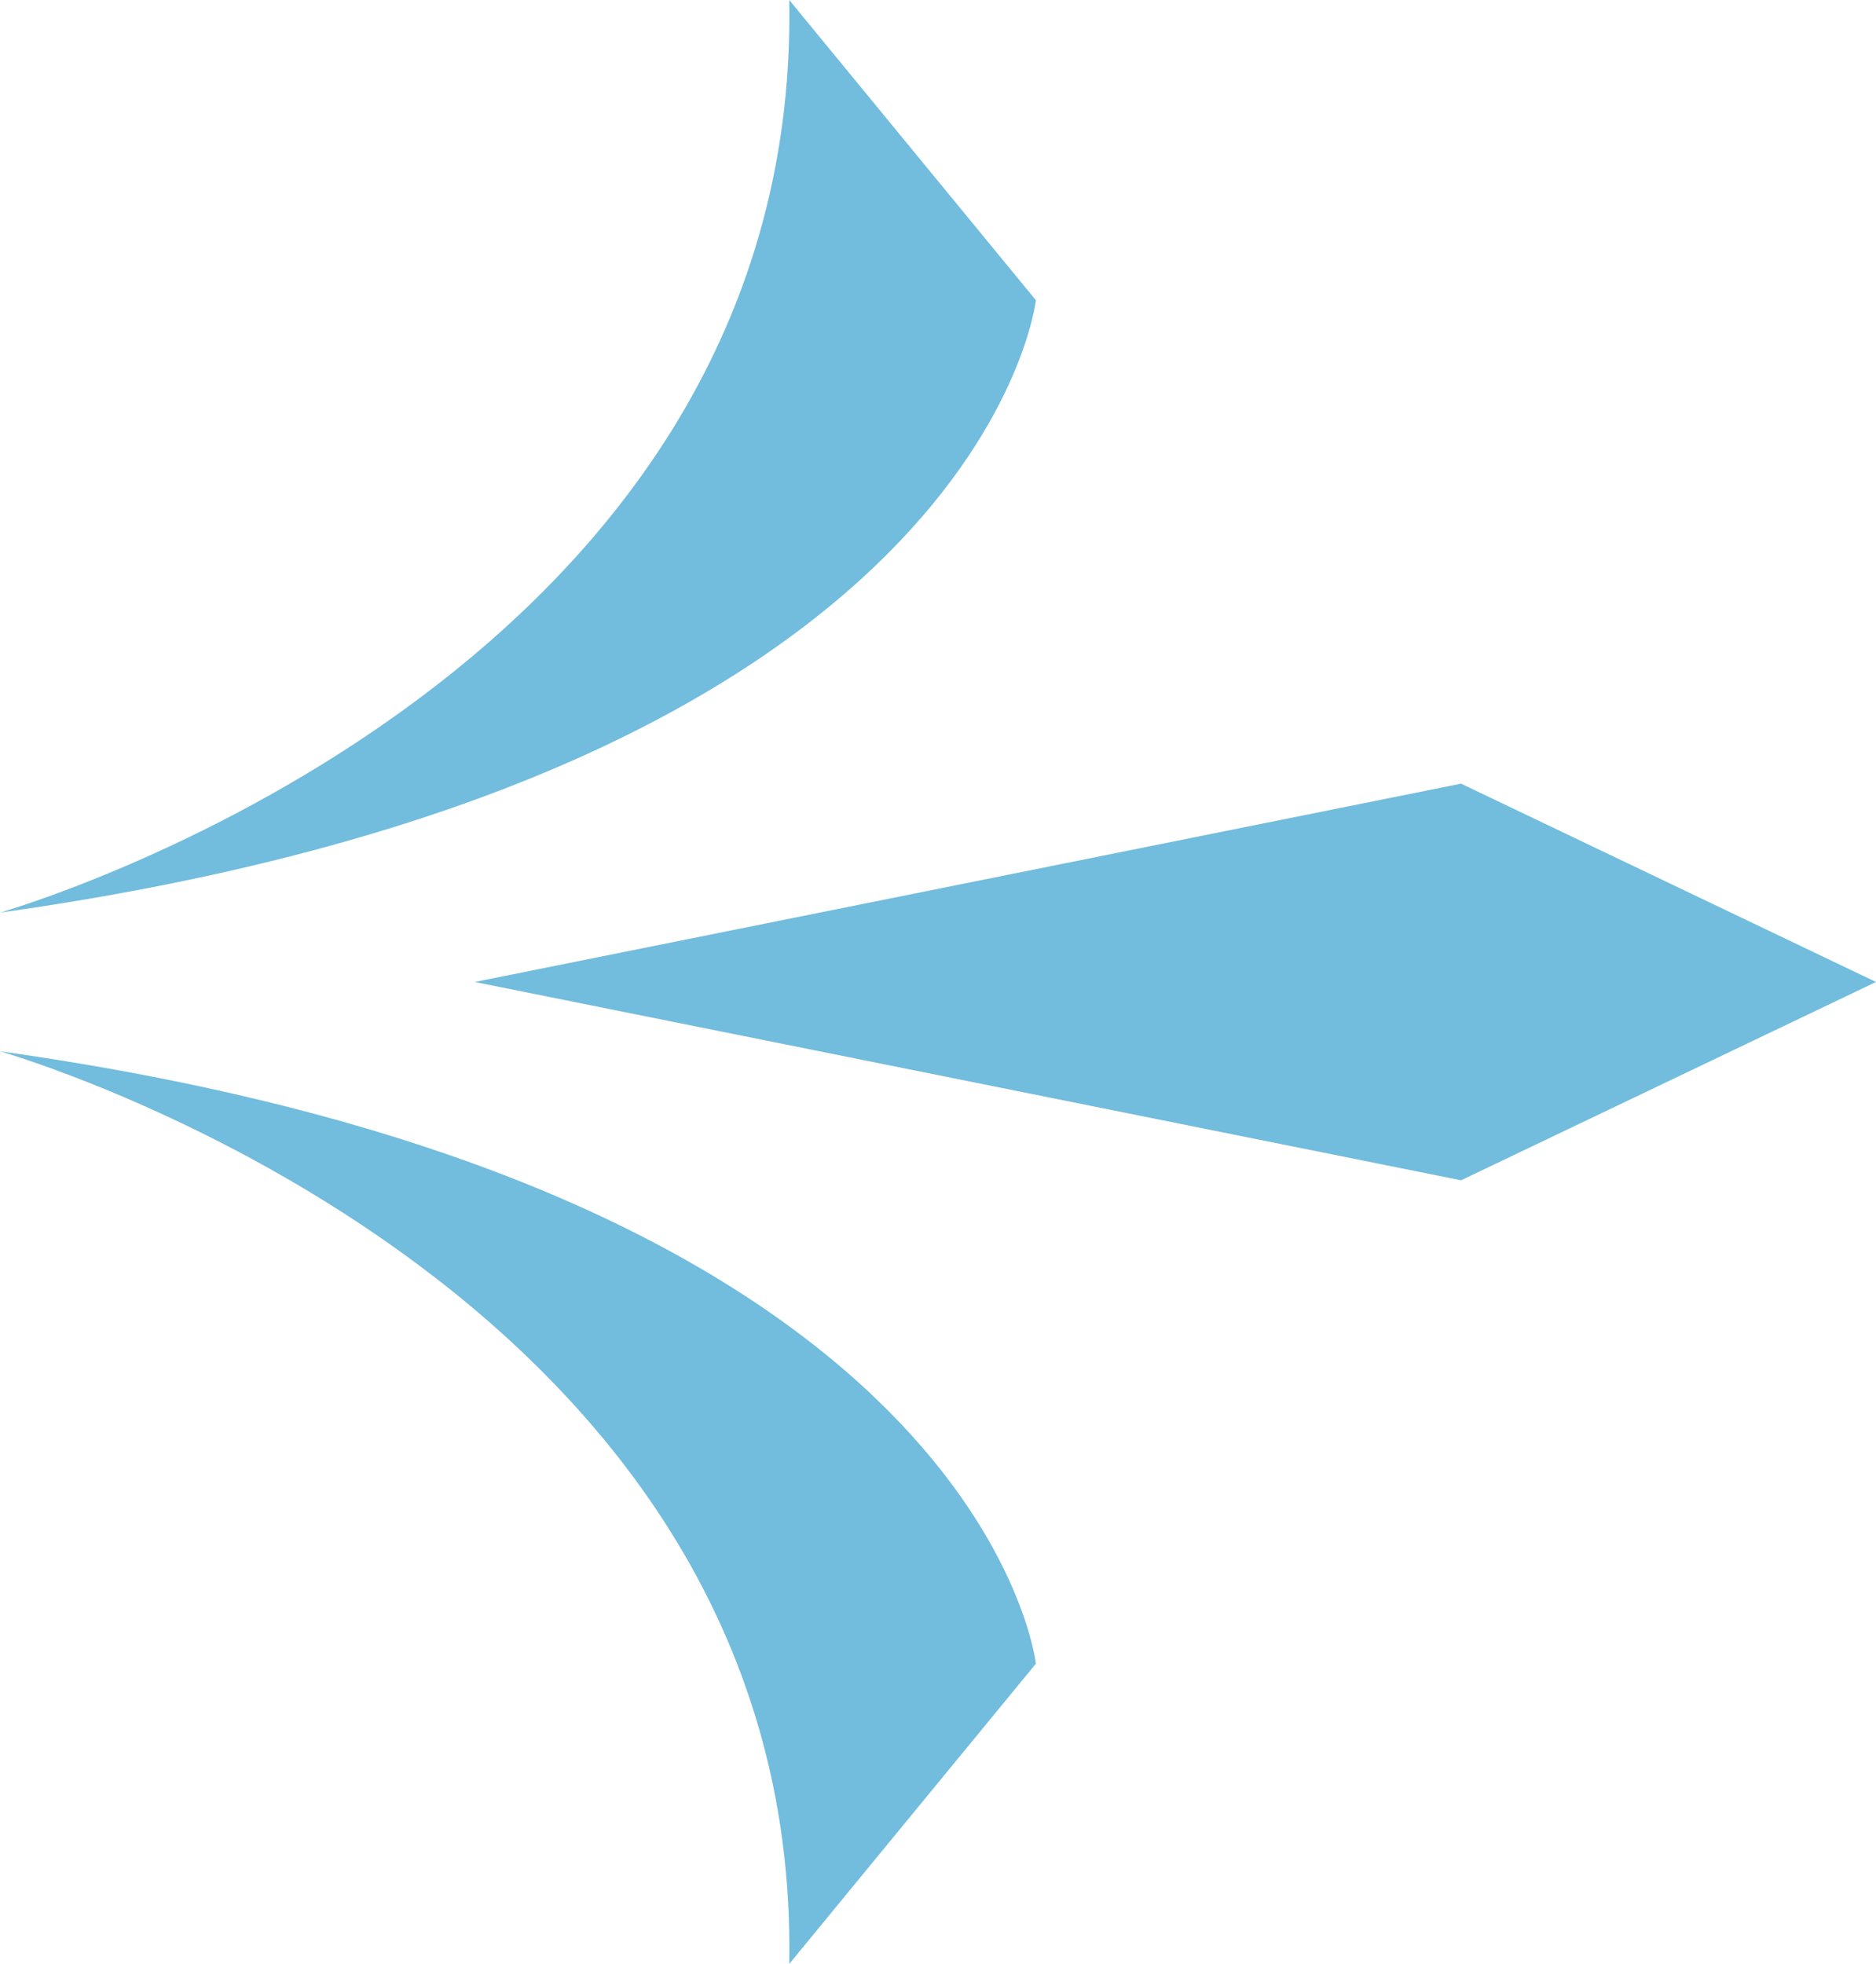 <svg xmlns="http://www.w3.org/2000/svg" xmlns:xlink="http://www.w3.org/1999/xlink" width="37.028" height="38.759" viewBox="0 0 37.028 38.759"><defs><clipPath id="clip-path"><rect id="Rectangle_121" data-name="Rectangle 121" width="37.028" height="38.759" transform="translate(0 0)" fill="#72bcdd"></rect></clipPath></defs><g id="Group_162" data-name="Group 162" transform="translate(37.028 38.759) rotate(180)"><g id="Group_160" data-name="Group 160" clip-path="url(#clip-path)"><path id="Path_390" data-name="Path 390" d="M21.45,38.759l-4.868-5.925s1.034-9.361,20.446-12.086c0,0-15.821,4.5-15.578,18.011" fill="#72bcdd"></path><path id="Path_391" data-name="Path 391" d="M21.45,0,16.582,5.925s1.034,9.361,20.446,12.086c0,0-15.821-4.5-15.578-18.011" fill="#72bcdd"></path><path id="Path_392" data-name="Path 392" d="M0,19.379l8.19,3.914,19.467-3.914L8.19,15.465Z" fill="#72bcdd"></path></g></g></svg>